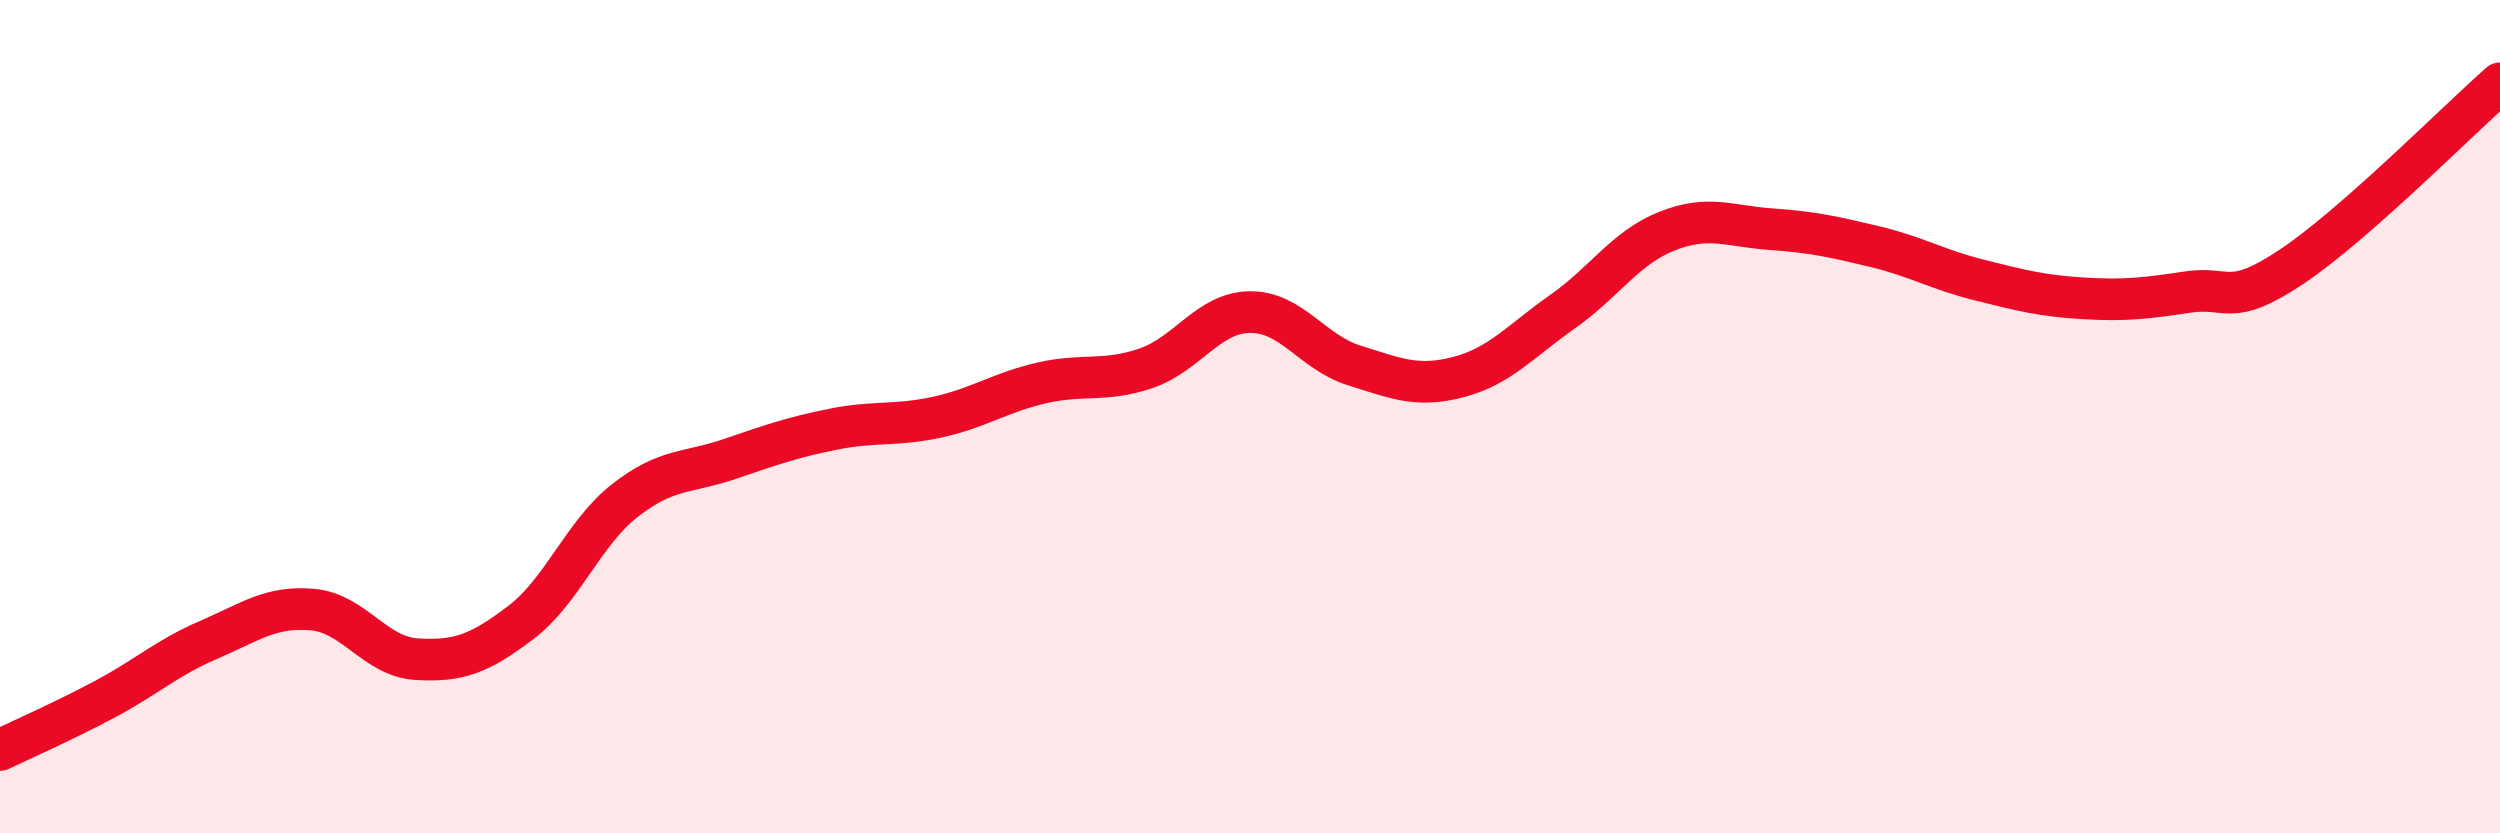 
    <svg width="60" height="20" viewBox="0 0 60 20" xmlns="http://www.w3.org/2000/svg">
      <path
        d="M 0,18 C 0.5,17.76 1.5,17.32 2.5,16.79 C 3.5,16.26 4,15.79 5,15.36 C 6,14.93 6.5,14.54 7.5,14.63 C 8.5,14.72 9,15.76 10,15.82 C 11,15.88 11.5,15.7 12.5,14.94 C 13.5,14.18 14,12.79 15,12.01 C 16,11.23 16.5,11.36 17.5,11.02 C 18.5,10.68 19,10.5 20,10.3 C 21,10.1 21.5,10.23 22.5,10.01 C 23.5,9.79 24,9.42 25,9.19 C 26,8.96 26.5,9.18 27.5,8.84 C 28.5,8.5 29,7.5 30,7.49 C 31,7.48 31.5,8.46 32.5,8.77 C 33.5,9.08 34,9.31 35,9.05 C 36,8.79 36.5,8.18 37.5,7.48 C 38.5,6.78 39,5.95 40,5.55 C 41,5.15 41.5,5.43 42.5,5.5 C 43.5,5.57 44,5.68 45,5.92 C 46,6.16 46.5,6.47 47.5,6.72 C 48.5,6.97 49,7.1 50,7.16 C 51,7.22 51.5,7.16 52.5,7.01 C 53.5,6.86 53.5,7.4 55,6.4 C 56.5,5.4 59,2.88 60,2L60 20L0 20Z"
        fill="#EB0A25"
        opacity="0.1"
        stroke-linecap="round"
        stroke-linejoin="round"
      />
      <path
        d="M 0,18 C 0.5,17.76 1.5,17.32 2.5,16.79 C 3.5,16.26 4,15.79 5,15.36 C 6,14.93 6.5,14.54 7.5,14.63 C 8.5,14.72 9,15.76 10,15.82 C 11,15.88 11.5,15.7 12.5,14.94 C 13.5,14.18 14,12.79 15,12.01 C 16,11.23 16.5,11.36 17.5,11.02 C 18.5,10.68 19,10.5 20,10.3 C 21,10.1 21.5,10.23 22.5,10.01 C 23.5,9.79 24,9.42 25,9.19 C 26,8.96 26.5,9.18 27.5,8.84 C 28.5,8.5 29,7.5 30,7.49 C 31,7.48 31.5,8.46 32.5,8.77 C 33.5,9.08 34,9.31 35,9.05 C 36,8.79 36.5,8.18 37.5,7.48 C 38.5,6.78 39,5.95 40,5.55 C 41,5.15 41.5,5.43 42.5,5.5 C 43.5,5.57 44,5.68 45,5.92 C 46,6.16 46.5,6.47 47.5,6.72 C 48.5,6.97 49,7.1 50,7.16 C 51,7.22 51.5,7.16 52.5,7.01 C 53.5,6.86 53.5,7.4 55,6.4 C 56.5,5.4 59,2.88 60,2"
        stroke="#EB0A25"
        stroke-width="1"
        fill="none"
        stroke-linecap="round"
        stroke-linejoin="round"
      />
    </svg>
  